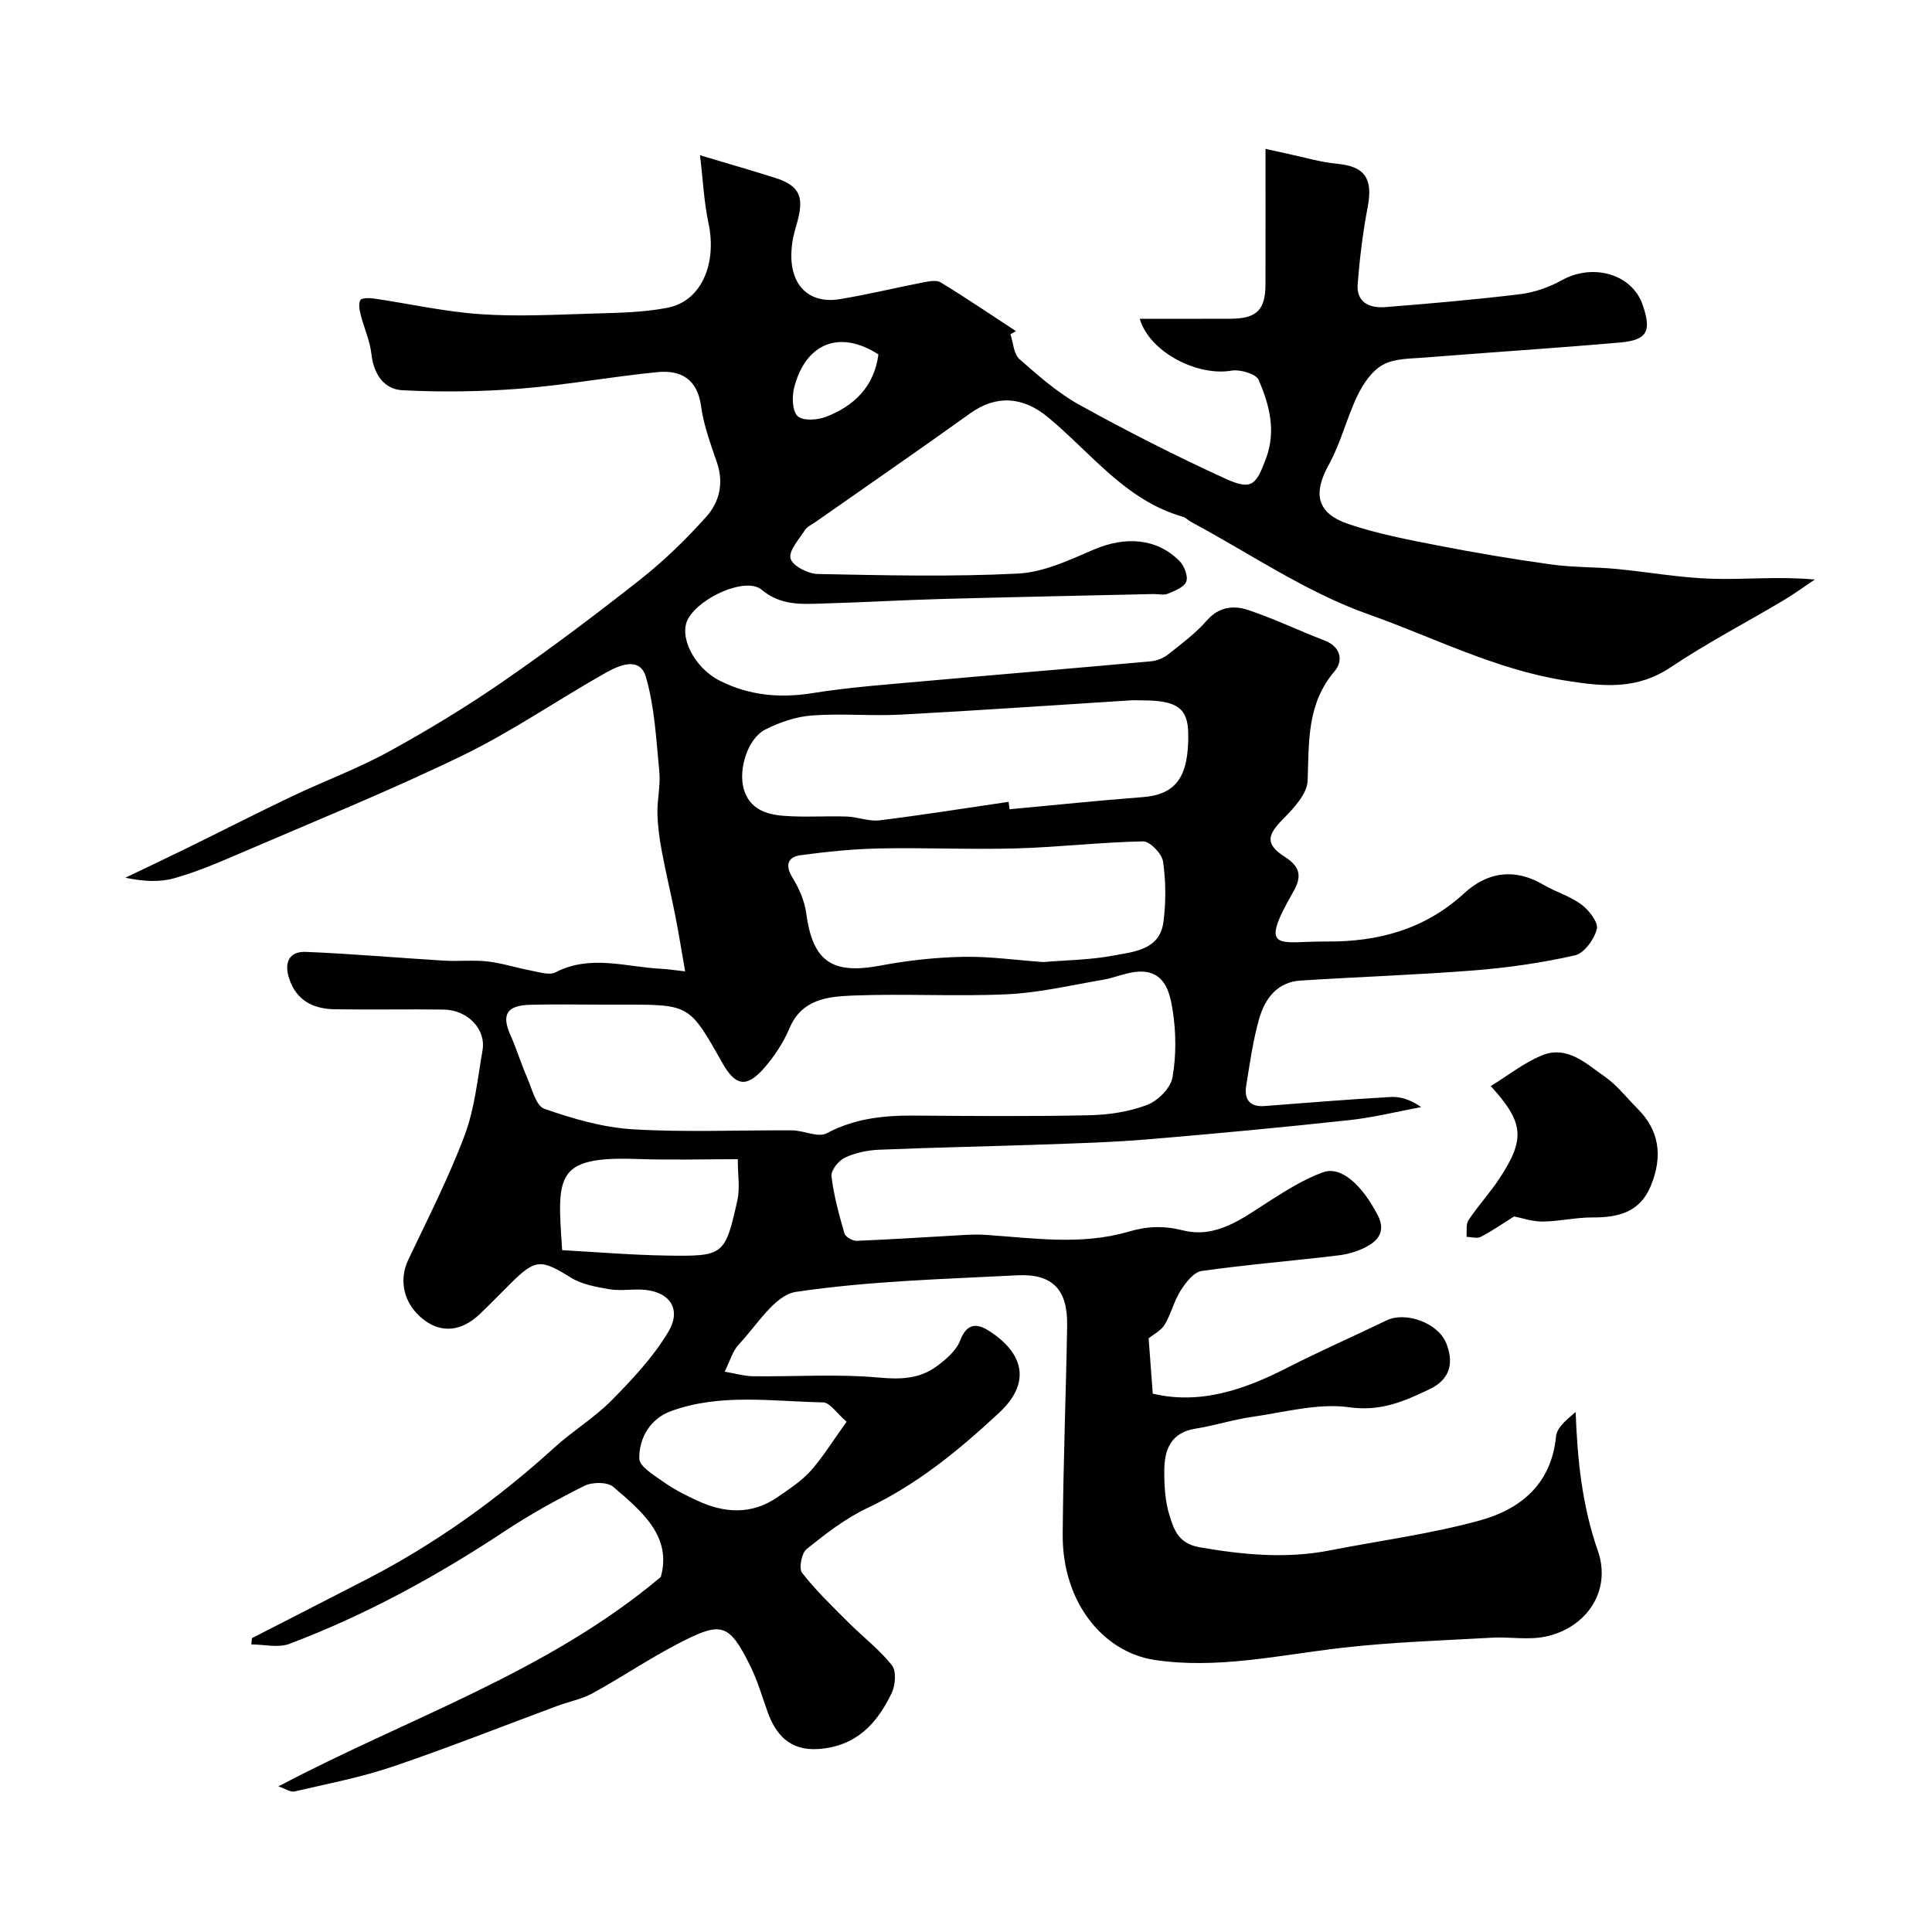 <svg enable-background="new 0 0 400 400" viewBox="0 0 400 400" xmlns="http://www.w3.org/2000/svg"><g fill="#010102"><path d="m209.2 69.21c.59 1.75.67 4.08 1.86 5.13 3.91 3.45 7.93 6.99 12.46 9.5 9.84 5.44 19.89 10.56 30.12 15.23 5.48 2.5 6.4 1.46 8.5-4.23 2.1-5.71.65-11.07-1.54-16.17-.55-1.27-3.86-2.24-5.66-1.93-7.02 1.2-16.93-3.8-18.97-10.74 6.43 0 12.64.02 18.85-.01 5.32-.02 7.17-1.82 7.18-7.05.03-9.15.01-18.3.01-28.11 1.77.39 3.1.69 4.43.97 3.49.74 6.96 1.79 10.49 2.12 5.6.52 7.36 3.06 6.25 8.86-1.01 5.29-1.67 10.67-2.09 16.03-.3 3.86 2.53 5.03 5.75 4.77 9.32-.74 18.64-1.54 27.91-2.68 2.96-.36 6.02-1.44 8.64-2.9 6.39-3.55 14.48-1.28 16.68 5.05 1.93 5.54 1.01 7.37-4.72 7.87-13.45 1.17-26.93 2.03-40.39 3.11-2.92.23-6.19.16-8.62 1.48-2.26 1.23-4.08 3.9-5.26 6.33-2.26 4.65-3.46 9.85-5.95 14.34-3.32 6-2.58 10.07 4.09 12.33 5.98 2.02 12.27 3.22 18.49 4.43 7.79 1.52 15.63 2.84 23.49 3.93 4.4.61 8.89.5 13.32.91 6.69.63 13.35 1.86 20.04 2.05 6.88.2 13.8-.54 21.18.16-2.2 1.47-4.35 3.04-6.62 4.39-7.71 4.58-15.7 8.74-23.14 13.72-7.12 4.76-13.87 4.09-22.06 2.78-14.45-2.32-27.2-8.96-40.59-13.69-12.91-4.56-24.57-12.62-36.78-19.16-.57-.31-1.05-.87-1.65-1.04-11.86-3.38-18.98-13.19-27.88-20.57-5.27-4.37-10.79-4.68-16.12-.86-10.58 7.58-21.29 14.97-31.95 22.44-.81.57-1.83 1.02-2.33 1.79-1.22 1.9-3.39 4.31-2.94 5.86.44 1.53 3.62 3.15 5.63 3.19 13.83.27 27.68.61 41.48-.09 5.31-.27 10.64-2.81 15.68-4.97 6.54-2.8 13.01-2.36 17.72 2.36.99.99 1.83 3.13 1.42 4.26-.42 1.16-2.38 1.92-3.81 2.52-.85.36-1.97.05-2.97.07-14.6.33-29.2.62-43.8 1.02-8.27.23-16.53.71-24.8.95-4.38.13-8.61.42-12.55-2.87-3.19-2.67-12.59 1.45-15.18 5.95-2.06 3.58 1.11 10.17 6.56 12.91 6.03 3.04 12.37 3.64 19.12 2.56 7.77-1.25 15.65-1.8 23.5-2.51 15.55-1.4 31.12-2.67 46.67-4.09 1.23-.11 2.59-.7 3.57-1.47 2.76-2.19 5.64-4.34 7.94-6.97 2.51-2.88 5.56-3.17 8.54-2.18 5.39 1.79 10.54 4.29 15.86 6.33 3.47 1.33 3.82 4.28 2.06 6.34-5.78 6.77-5.29 14.64-5.59 22.69-.1 2.73-2.89 5.7-5.09 7.93-3.35 3.38-3.68 5.23.41 7.85 3.22 2.07 3.5 4.1 1.7 7.22-7.31 12.76-2.95 10.2 6.96 10.28 10.57.08 20.27-2.5 28.35-9.92 4.94-4.54 10.55-5.34 16.57-1.79 2.53 1.49 5.49 2.33 7.81 4.07 1.55 1.16 3.51 3.68 3.16 5.06-.53 2.13-2.61 5.01-4.51 5.44-6.81 1.55-13.8 2.55-20.77 3.11-12.01.95-24.07 1.34-36.1 2.12-4.78.31-7.32 3.74-8.5 7.83-1.3 4.51-1.94 9.22-2.7 13.88-.46 2.81.63 4.51 3.83 4.26 8.69-.67 17.38-1.38 26.08-1.87 2.04-.12 4.12.56 6.31 2.09-4.98.93-9.93 2.17-14.96 2.71-13.88 1.5-27.78 2.81-41.68 3.97-7.24.61-14.53.82-21.8 1.07-11.26.4-22.54.61-33.8 1.08-2.4.1-4.93.63-7.08 1.64-1.3.61-2.91 2.64-2.77 3.84.47 4 1.56 7.95 2.68 11.85.21.72 1.69 1.56 2.54 1.53 7.42-.3 14.84-.8 22.25-1.21 1.55-.09 3.12-.12 4.67-.01 9.8.67 19.66 2.17 29.33-.67 3.84-1.13 7.27-1.28 11.27-.28 7.01 1.76 12.46-2.57 18.01-6.11 3.51-2.23 7.12-4.5 11-5.91 3.79-1.37 8.12 2.68 11.31 8.81 1.56 3 .5 4.93-1.74 6.29-1.86 1.13-4.17 1.84-6.35 2.1-9.44 1.15-18.94 1.9-28.35 3.24-1.63.23-3.28 2.41-4.34 4.06-1.38 2.17-1.97 4.84-3.3 7.05-.76 1.25-2.32 2.01-3.32 2.83.27 3.61.56 7.48.86 11.45 9.75 2.32 18.9-.78 27.86-5.37 6.77-3.46 13.74-6.51 20.59-9.82 3.81-1.83 10.63.43 12.35 4.85 1.45 3.73 1.01 7.27-3.51 9.43-5.32 2.54-10.11 4.64-16.62 3.73-6.45-.9-13.33 1.02-19.98 1.97-4 .57-7.91 1.83-11.9 2.47-4.94.79-6.35 4.22-6.4 8.4-.04 3.25.14 6.66 1.12 9.71.91 2.87 1.83 5.68 6.26 6.45 9.03 1.55 17.88 2.4 26.91.63 10.37-2.03 20.92-3.41 31.08-6.21 8.4-2.32 14.78-7.54 15.73-17.39.18-1.89 2.35-3.59 4.06-5.05.37 10.06 1.35 19.4 4.6 28.74 2.89 8.3-2.36 16.03-10.95 17.78-3.54.72-7.36 0-11.03.21-10.36.59-20.76.91-31.05 2.1-12.92 1.49-25.87 4.47-38.8 2.49-10.53-1.61-19.06-11.85-18.97-25.94.1-14.44.68-28.87.92-43.3.12-7.42-3.02-10.75-10.33-10.38-15.31.79-30.71 1.18-45.82 3.43-4.39.65-8.06 6.91-11.8 10.84-1.3 1.36-1.83 3.44-2.96 5.68 2.2.37 4.07.92 5.93.95 8.66.1 17.38-.51 25.98.27 4.49.41 8.39.28 11.92-2.28 1.97-1.43 4.12-3.29 4.95-5.44 1.56-4.03 3.94-3.32 6.36-1.69 7.23 4.87 7.93 10.88 1.73 16.66-8.28 7.71-16.97 14.87-27.37 19.79-4.52 2.14-8.61 5.32-12.54 8.48-1.04.83-1.64 4-.92 4.92 2.87 3.68 6.28 6.95 9.59 10.26 2.98 2.98 6.4 5.59 9 8.86.95 1.2.73 4.13-.05 5.76-3.02 6.31-7.29 11-15.11 11.58-6.19.45-9-3.3-10.55-7.61-1.16-3.21-2.1-6.54-3.61-9.58-4.45-8.95-5.97-9.27-14.93-4.63-6.04 3.14-11.72 6.98-17.69 10.27-2.24 1.23-4.88 1.72-7.31 2.62-11.38 4.22-22.68 8.71-34.17 12.6-6.59 2.23-13.5 3.54-20.29 5.13-.77.18-1.75-.53-3.3-1.06 26.85-14.19 55.55-23.51 79.16-43.35 2.35-8.42-3.93-13.6-9.84-18.66-1.22-1.05-4.36-1.02-5.98-.21-5.65 2.81-11.21 5.9-16.48 9.38-14.07 9.31-28.79 17.36-44.58 23.33-2.32.88-5.25.12-7.9.12.04-.43.09-.86.13-1.3 7.92-4.06 15.84-8.1 23.75-12.18 14.22-7.34 27.11-16.58 38.95-27.35 3.75-3.41 8.21-6.09 11.76-9.69 4.31-4.38 8.65-8.99 11.76-14.22 2.92-4.91.02-8.59-5.82-8.73-2.17-.05-4.39.29-6.49-.08-2.68-.47-5.58-.98-7.83-2.37-6.26-3.87-7.34-3.95-12.54 1.2-2.13 2.11-4.21 4.27-6.38 6.34-3.74 3.57-7.88 3.97-11.53 1.2-4.18-3.19-5.33-8.1-3.27-12.44 4.04-8.51 8.35-16.93 11.66-25.73 2.09-5.57 2.69-11.72 3.72-17.65.76-4.39-3.09-8.38-8.08-8.44-7.5-.1-15 .06-22.5-.06-4.41-.07-7.93-1.76-9.44-6.32-1.08-3.27-.11-5.71 3.48-5.56 9.54.39 19.07 1.24 28.61 1.81 2.99.18 6.03-.17 8.99.17 3.03.35 5.98 1.33 8.99 1.89 1.68.31 3.77 1.02 5.06.36 7.33-3.78 14.74-1.04 22.11-.72 1.1.05 2.2.24 4.73.52-.75-4.29-1.33-7.92-2.04-11.52-.89-4.51-1.98-8.98-2.82-13.5-.48-2.56-.82-5.17-.88-7.77-.06-2.82.67-5.69.4-8.48-.64-6.6-.96-13.37-2.78-19.68-1.26-4.35-5.61-2.4-8.37-.84-9.95 5.61-19.41 12.16-29.66 17.13-15.21 7.37-30.91 13.72-46.44 20.41-4.33 1.87-8.71 3.72-13.23 4.98-3.06.85-6.41.65-10.08-.12 4.32-2.07 8.65-4.11 12.95-6.22 7.18-3.52 14.29-7.17 21.5-10.6 6.67-3.18 13.66-5.75 20.12-9.3 8.13-4.46 16.1-9.3 23.73-14.57 9.68-6.69 19.1-13.78 28.34-21.07 4.92-3.89 9.48-8.32 13.66-13 2.65-2.96 3.64-6.88 2.22-11.09-1.3-3.84-2.77-7.72-3.31-11.7-.76-5.7-4.18-7.61-9.1-7.12-9.44.93-18.81 2.66-28.26 3.41-8.12.64-16.32.75-24.45.34-3.9-.2-6-3.38-6.46-7.55-.3-2.7-1.5-5.29-2.18-7.96-.26-1.02-.53-2.3-.12-3.14.23-.47 1.86-.49 2.8-.35 7.34 1.08 14.63 2.73 22 3.24 7.64.54 15.36.12 23.04-.11 5.27-.16 10.62-.21 15.76-1.21 7-1.35 10.28-9.07 8.5-17.49-.95-4.47-1.16-9.1-1.76-14.09 5.92 1.77 10.69 3.15 15.42 4.64 4.99 1.57 6.13 3.73 4.84 8.73-.37 1.42-.84 2.82-1.08 4.26-1.45 8.79 3.03 13.27 9.73 12.17 5.76-.94 11.45-2.34 17.19-3.45 1.23-.24 2.83-.58 3.74-.02 5.28 3.22 10.4 6.7 15.58 10.09-.36.23-.76.44-1.15.65zm-84.47 138.79c-4.99 0-9.99-.11-14.98.03-4.88.13-5.97 2.07-4.04 6.35 1.26 2.81 2.14 5.79 3.38 8.61 1.03 2.34 1.85 5.95 3.61 6.57 5.91 2.07 12.15 3.88 18.36 4.25 10.95.66 21.97.14 32.95.22 2.42.02 5.38 1.55 7.14.61 5.82-3.11 11.89-3.72 18.25-3.67 12.04.09 24.08.19 36.11-.07 4.02-.09 8.22-.71 11.95-2.12 2.23-.84 4.89-3.48 5.28-5.68.81-4.51.76-9.36.05-13.91-.57-3.65-1.59-8.2-6.89-8.03-2.53.08-5 1.26-7.54 1.69-6.59 1.12-13.17 2.69-19.8 3-10.66.5-21.36-.16-32.03.27-5.06.21-10.5.69-13.06 6.74-1.28 3.03-3.2 5.94-5.39 8.41-3.59 4.03-5.85 3.54-8.56-1.26-6.77-12.01-6.77-12.01-20.29-12.01-1.5 0-3 0-4.5 0zm84.09-41.99c.07.51.13 1.03.2 1.54 9.17-.85 18.33-1.81 27.52-2.51 6.91-.53 9.62-4.14 9.47-13.23-.09-5.21-2.32-6.8-9.57-6.81-.83 0-1.67-.05-2.5.01-15.79.99-31.57 2.1-47.36 2.94-6.14.33-12.34-.27-18.47.18-3.28.24-6.67 1.4-9.64 2.9-3.67 1.85-5.64 8.24-4.49 12.29 1.2 4.22 4.68 5.31 8.32 5.59 4.32.33 8.7 0 13.04.15 2.27.08 4.58 1.05 6.77.78 8.92-1.1 17.81-2.53 26.71-3.83zm7.16 33.17c4.64-.39 9.63-.42 14.46-1.33 4.32-.81 9.7-1.13 10.45-7.05.52-4.1.5-8.37-.1-12.45-.24-1.62-2.72-4.18-4.13-4.15-8.72.16-17.42 1.2-26.14 1.45-9.45.27-18.91-.18-28.36.01-5.47.11-10.96.66-16.39 1.4-2.59.35-3.32 1.97-1.72 4.6 1.35 2.23 2.52 4.81 2.86 7.36 1.35 10.05 5.32 12.79 15.39 10.89 5.61-1.06 11.37-1.69 17.08-1.81 5.43-.11 10.86.67 16.6 1.08zm-40.7 95.17c-2.01-1.71-3.43-3.97-4.89-4-10.51-.2-21.2-1.92-31.43 1.79-4.29 1.56-6.67 5.51-6.6 9.84.03 1.68 3.15 3.51 5.12 4.91 2.12 1.5 4.48 2.68 6.84 3.78 5.63 2.62 11.27 3.01 16.62-.68 2.42-1.67 4.97-3.32 6.91-5.48 2.55-2.86 4.57-6.19 7.43-10.16zm-22.53-54.35c-7.17 0-13.96.2-20.72-.04-17.25-.62-16.68 3.46-15.64 18.87 7.09.39 14.34 1.01 21.6 1.12 11.89.19 12.11-.01 14.68-11.44.56-2.5.08-5.23.08-8.51zm29.12-166.62c-8.03-5.18-15.11-2.34-17.46 6.93-.47 1.87-.38 4.86.76 5.87 1.14 1.02 4.14.79 5.92.09 5.74-2.25 9.88-6.17 10.78-12.89z"/><path d="m313.48 251.85c-2.54 1.59-4.64 3.06-6.91 4.23-.78.4-1.96.02-2.95-.01.12-1.17-.16-2.6.42-3.46 1.99-2.98 4.45-5.65 6.42-8.64 5.36-8.15 5.08-11.53-1.81-19.11 3.57-2.2 6.8-4.76 10.46-6.31 5.33-2.25 9.27 1.67 13.16 4.37 2.55 1.77 4.52 4.38 6.76 6.61 4.43 4.43 5.36 9.74 2.71 16.08-2.25 5.41-6.77 6.48-12.06 6.45-3.42-.02-6.84.82-10.27.85-2.14.03-4.27-.74-5.93-1.06z"/></g></svg>